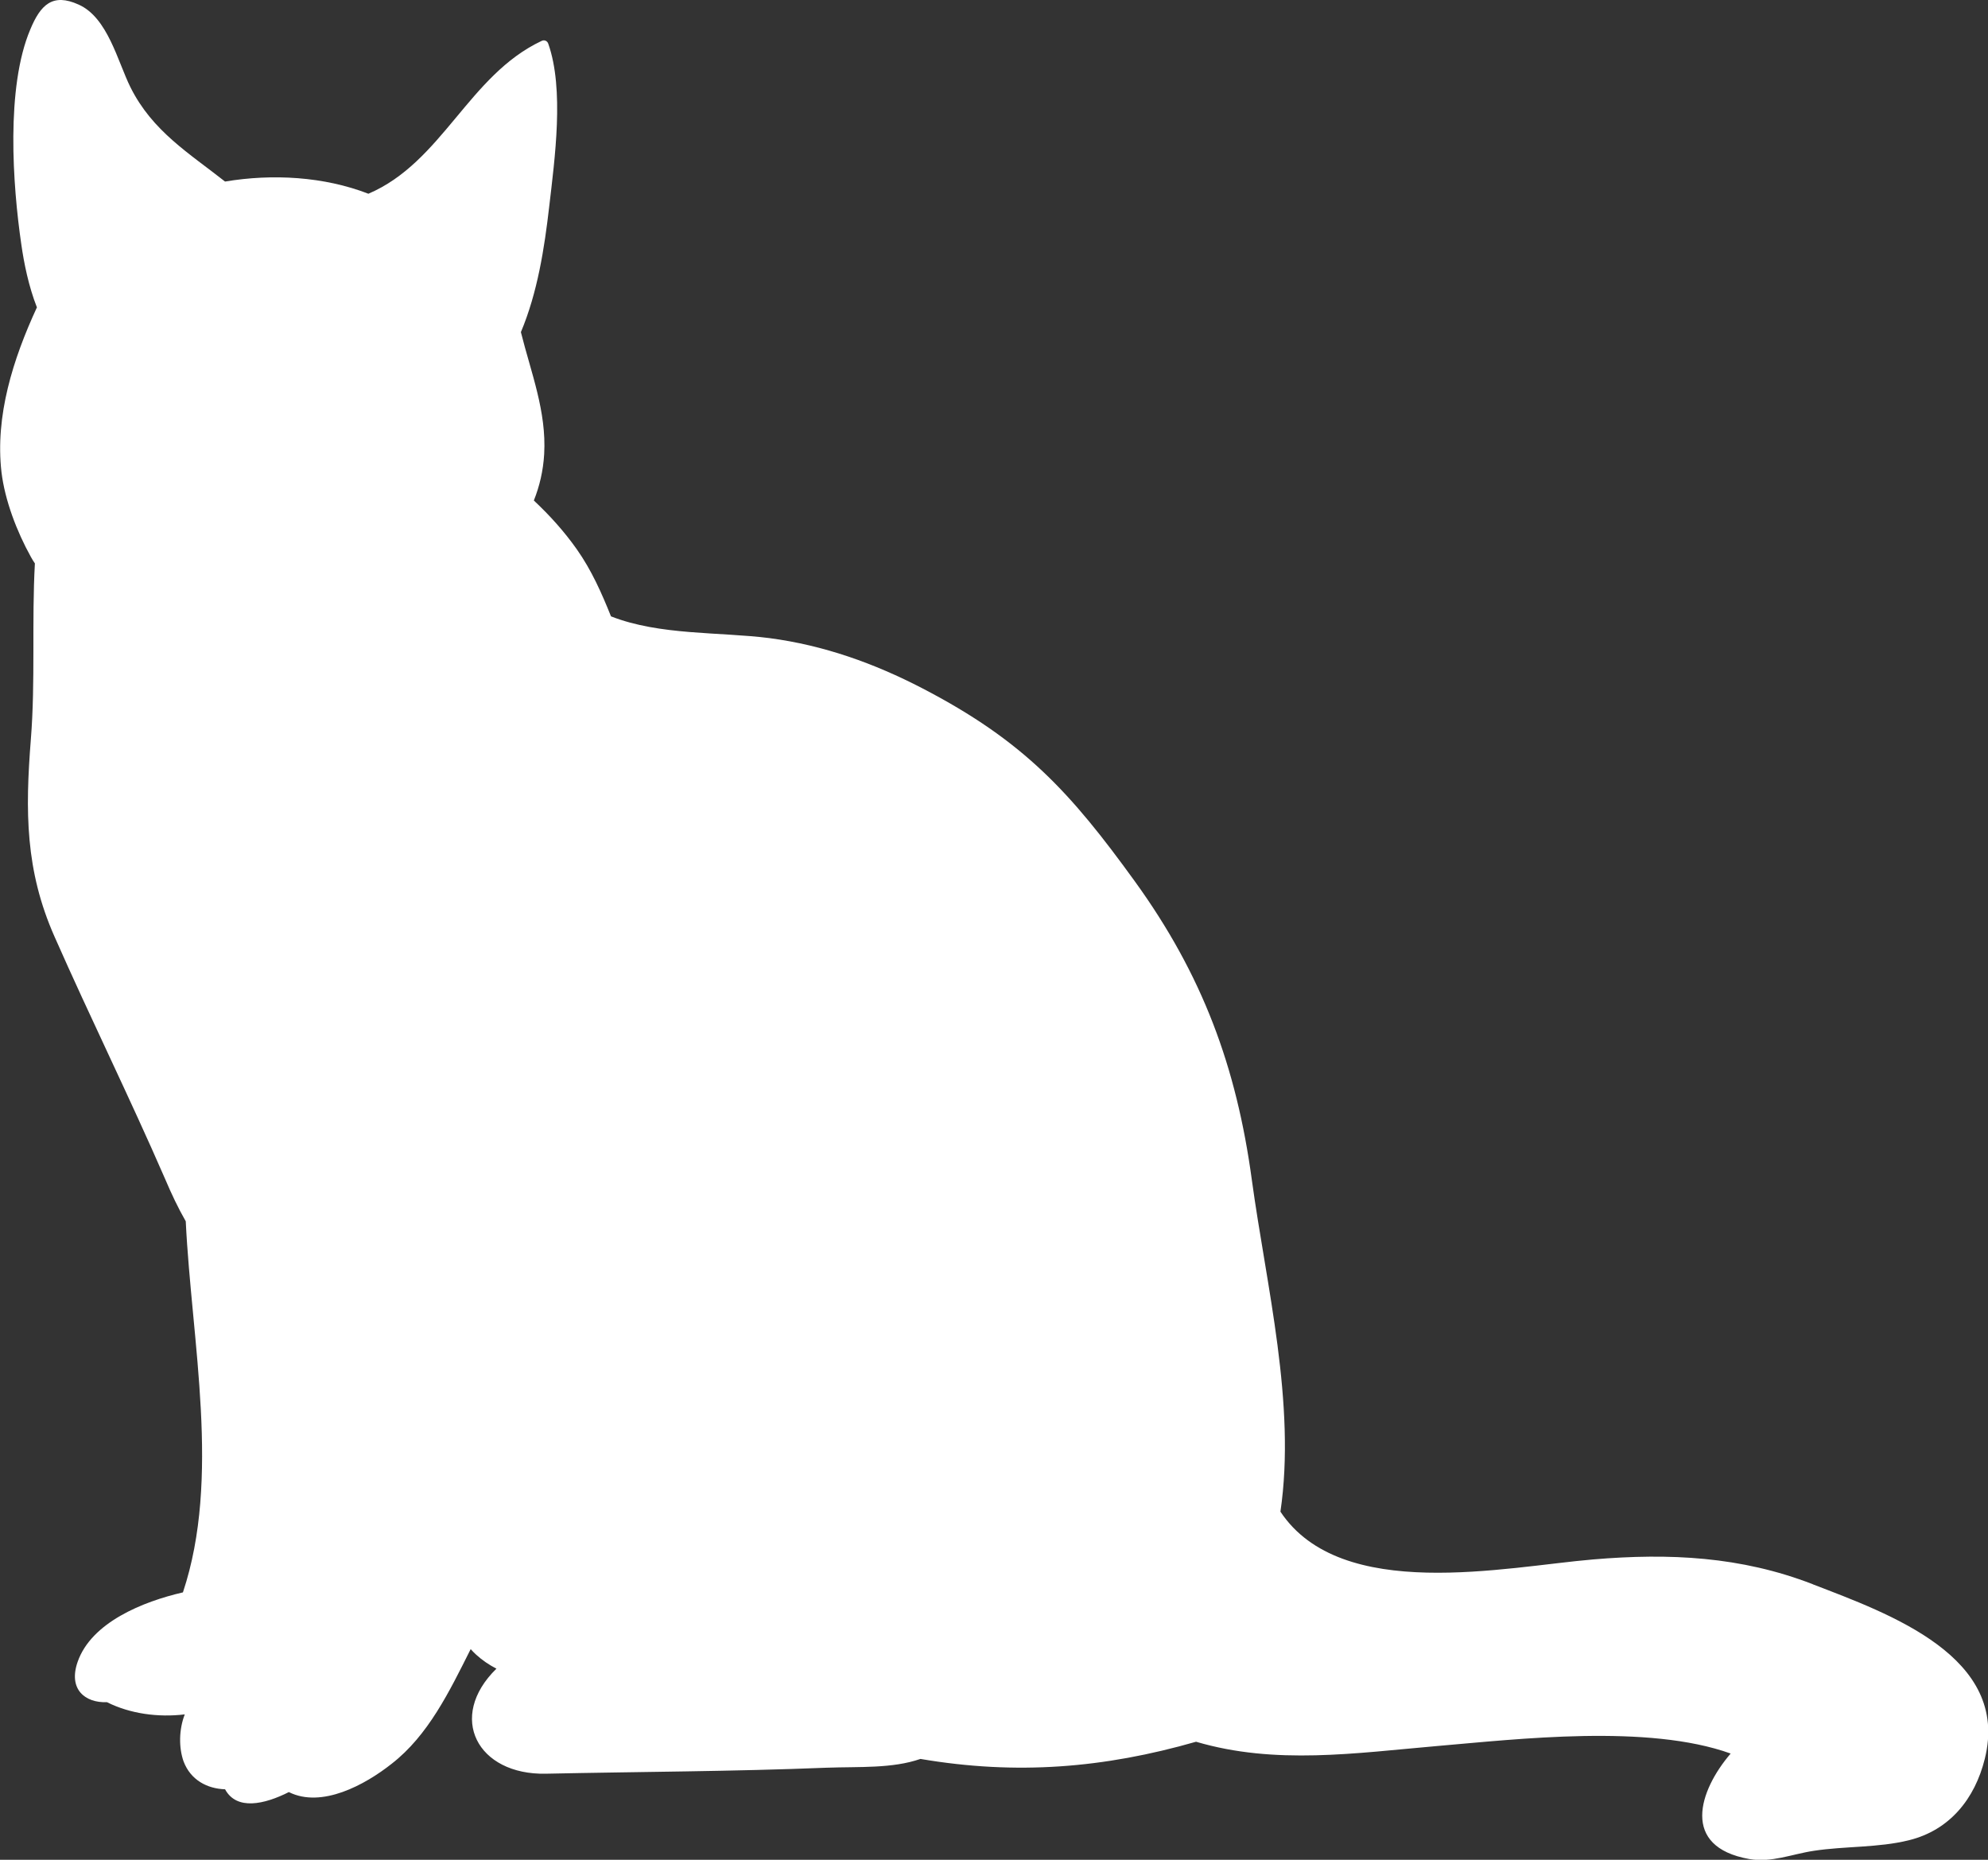 <svg fill="none" height="58" viewBox="0 0 62 58" width="62" xmlns="http://www.w3.org/2000/svg" xmlns:xlink="http://www.w3.org/1999/xlink"><rect x="0" y="0" width="62" height="58" fill="#333333" stroke="none"/><clipPath id="a"><path d="m0 0h62v58h-62z"/></clipPath><g clip-path="url(#a)"><path d="m56.531 49.405c-2.236-.866-4.465-.972-6.84-.772-2.735.23-7.863 1.364-9.758-1.489.493-3.363-.442-7.051-.89-10.333-.48-3.55-1.547-6.415-3.65-9.324-1.996-2.759-3.448-4.372-6.631-6.023-1.503-.779-3.069-1.339-4.762-1.563-1.56-.199-3.423-.081-4.945-.679-.29-.723-.606-1.439-1.067-2.093-.392-.554-.84-1.053-1.339-1.52.177-.442.291-.922.322-1.445.076-1.333-.41-2.541-.726-3.806.518-1.233.733-2.61.884-3.924.171-1.476.474-3.65-.032-5.076-.032-.087-.126-.125-.208-.081-2.274 1.071-3.095 3.781-5.4 4.765-1.383-.536-2.987-.629-4.471-.38-1.112-.878-2.267-1.57-2.949-2.94-.398-.797-.707-2.174-1.617-2.579-.808-.367-1.187 0-1.509.779-.764 1.806-.549 4.852-.278 6.702.082.579.227 1.302.486 1.962-.745 1.613-1.307 3.382-1.105 5.139.107.884.48 1.856.916 2.641.038.075.082.137.126.205-.101 1.819.019 3.669-.126 5.487-.177 2.242-.177 4.086.739 6.154 1.118 2.535 2.343 5.014 3.448 7.555.196.461.404.903.644 1.321.183 3.775 1.099 8.004-.088 11.573-1.244.286-2.855.934-3.284 2.167-.297.853.227 1.283.916 1.258.72.361 1.598.48 2.425.38-.183.473-.189 1.034-.038 1.464.221.586.739.853 1.295.872.36.666 1.225.473 1.989.087 1.023.511 2.375-.224 3.208-.884 1.137-.884 1.794-2.242 2.463-3.575.051.056.107.118.171.174.19.174.404.318.632.436-1.547 1.514-.594 3.32 1.541 3.276 2.911-.062 5.836-.069 8.753-.187 1.036-.037 2.046.031 2.93-.274 3.0.511 5.728.286 8.595-.536 2.476.729 4.964.355 7.547.131 2.488-.212 6.543-.691 9.126.237-.998 1.165-1.56 2.909.575 3.289.695.124 1.345-.156 2.015-.255.966-.149 2.015-.093 2.968-.33 1.269-.311 2.059-1.289 2.368-2.541.796-3.183-2.981-4.522-5.356-5.438z" fill="#fff"/></g></svg>